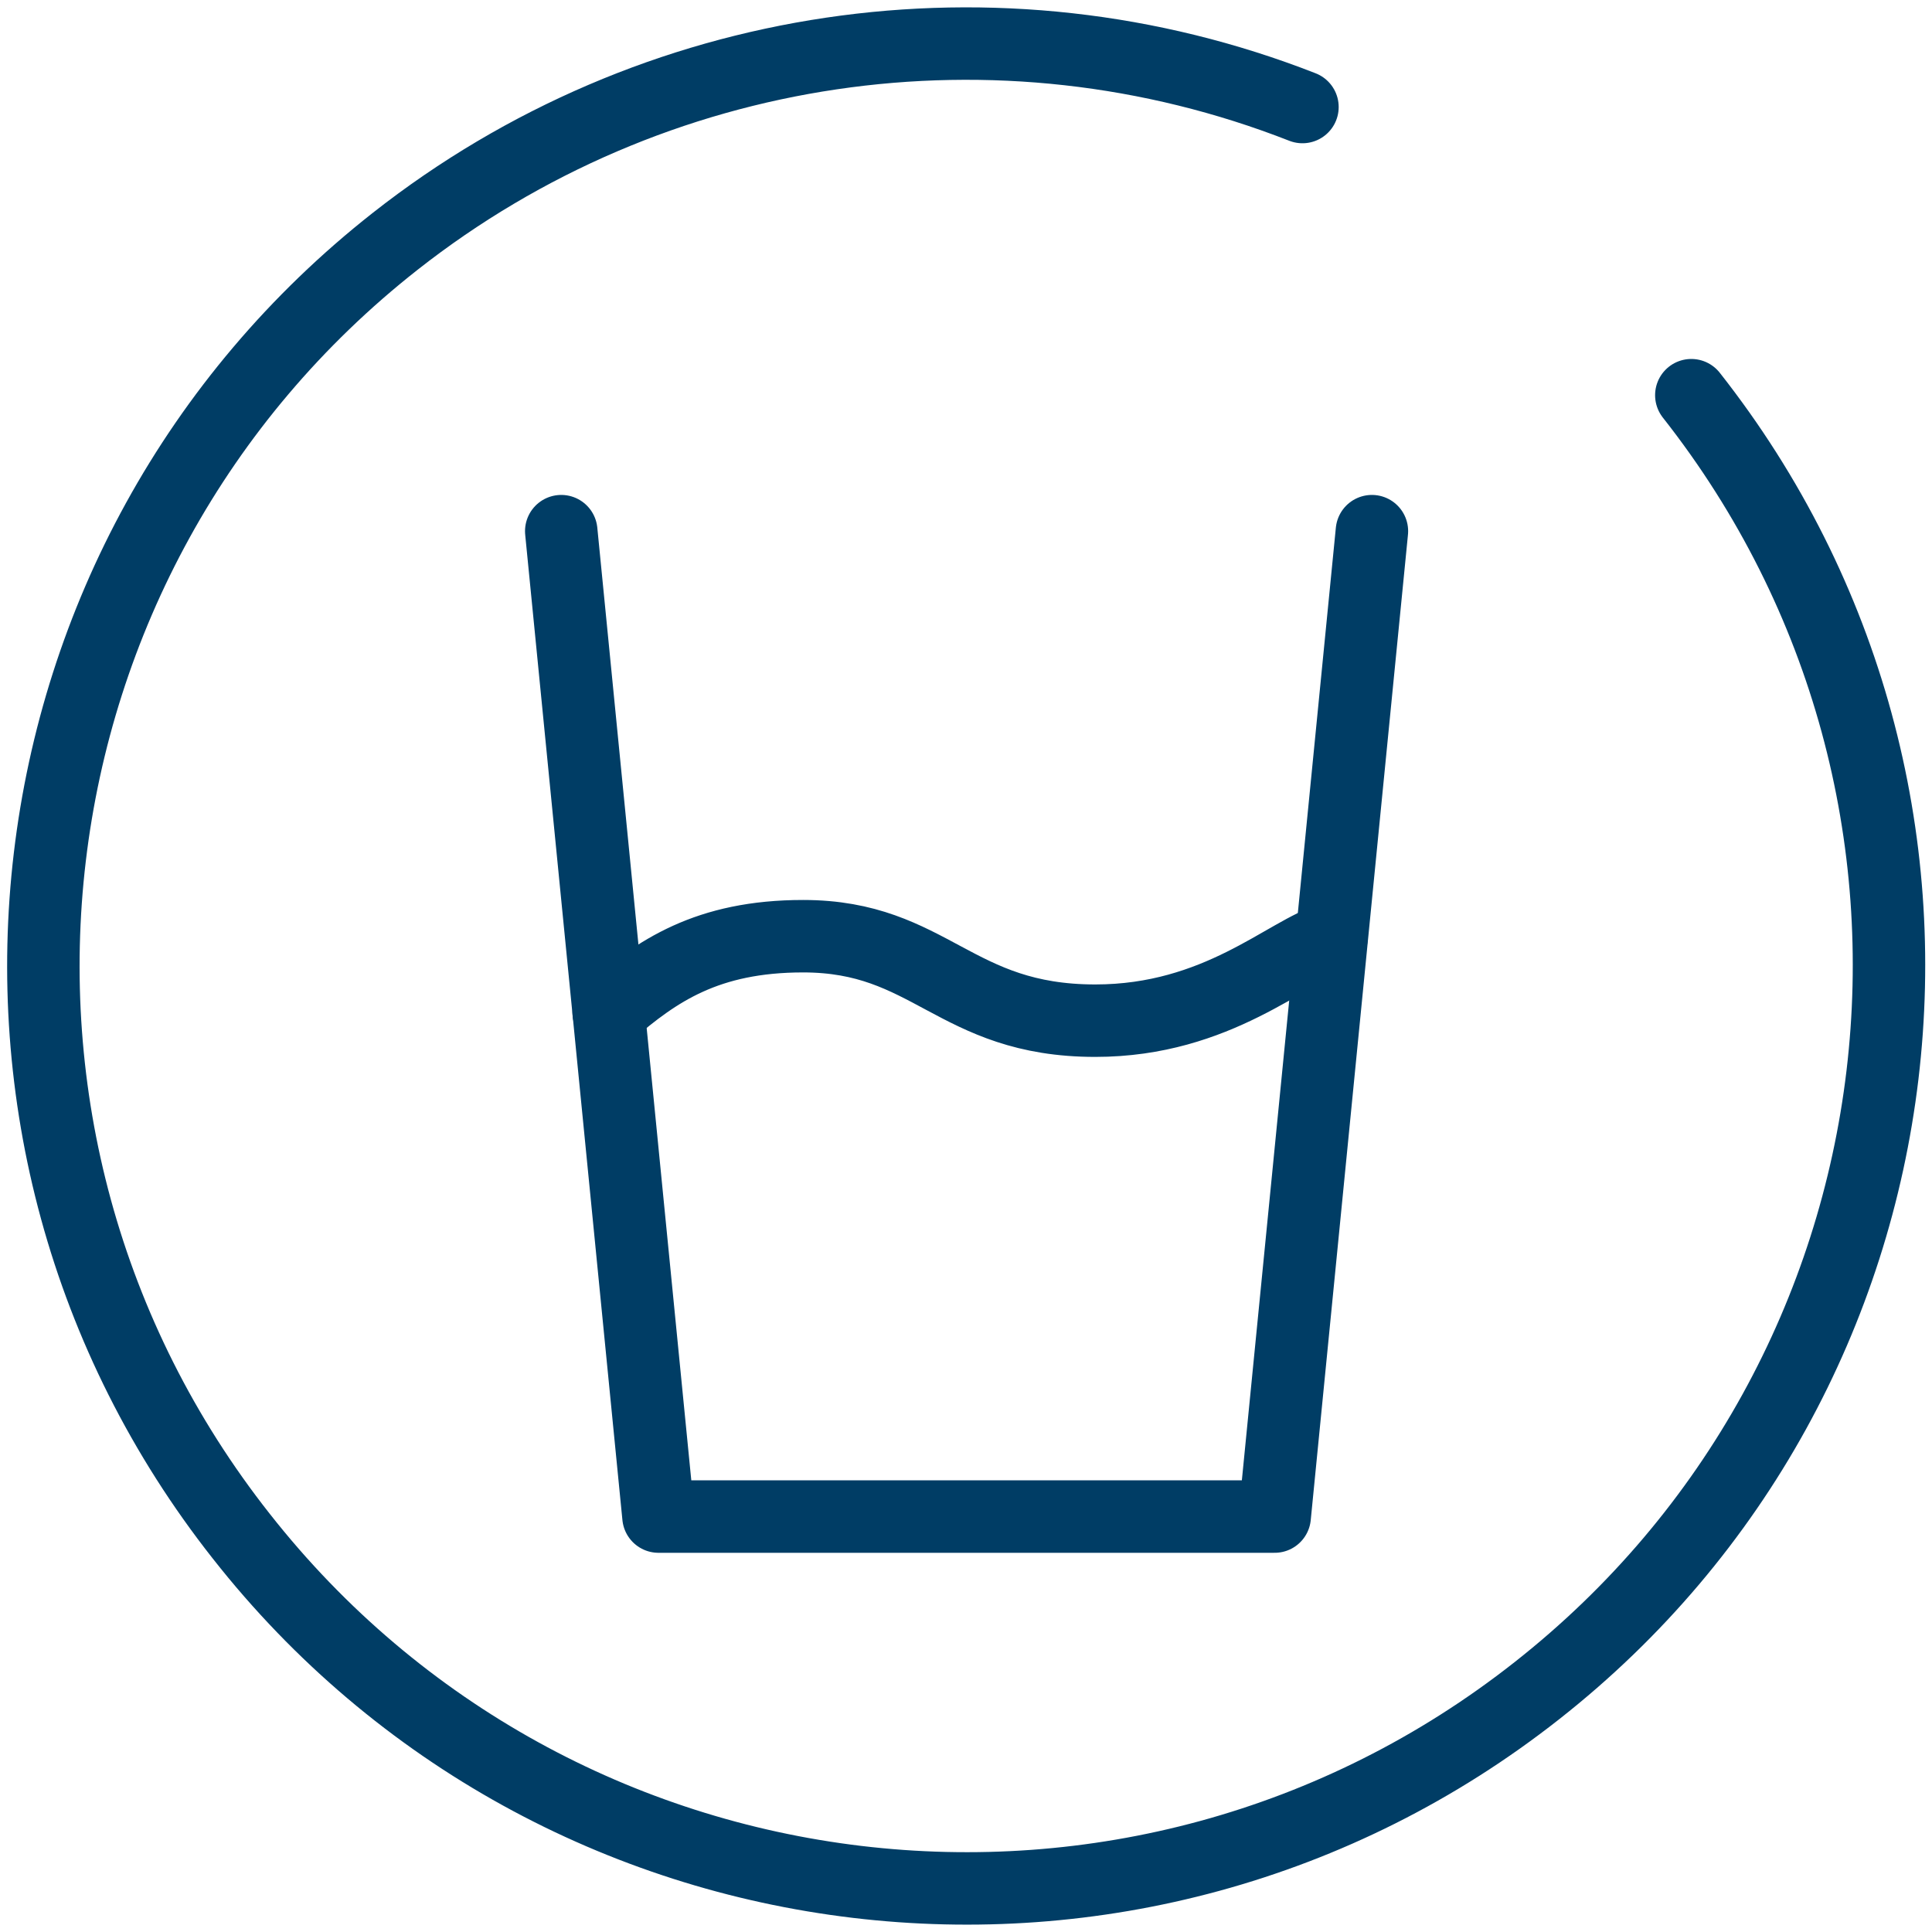 <?xml version="1.0" encoding="UTF-8"?> <svg xmlns="http://www.w3.org/2000/svg" width="40" height="40" viewBox="0 0 40 40" fill="none"><g id="Calque_1" clip-path="url(#clip0_440_205)"><g id="Group"><path id="Vector" d="M11.62 10.997L13.633 31.399H26.391L28.404 10.997" stroke="#003D65" stroke-width="1.5" stroke-linecap="round" stroke-linejoin="round"></path><path id="Vector_2" d="M12.602 20.964C13.597 20.102 14.639 19.383 16.628 19.383C19.275 19.383 19.754 21.132 22.677 21.132C25.217 21.132 26.643 19.695 27.565 19.431" stroke="#003D65" stroke-width="1.5" stroke-linecap="round" stroke-linejoin="round"></path></g><g id="Groupe 28"><g id="Groupe 888"><path id="TracÃ© 28" d="M35.017 8.182C41.545 16.472 40.108 28.488 31.818 35.005C23.528 41.533 11.512 40.096 4.996 31.806C-1.533 23.528 -0.108 11.512 8.182 4.996C13.513 0.803 20.665 -0.252 26.966 2.216" stroke="#003D65" stroke-width="1.5" stroke-linecap="round" stroke-linejoin="round"></path></g></g></g><defs><clipPath id="clip0_440_205"><rect width="40" height="40" fill="white"></rect></clipPath></defs></svg> 